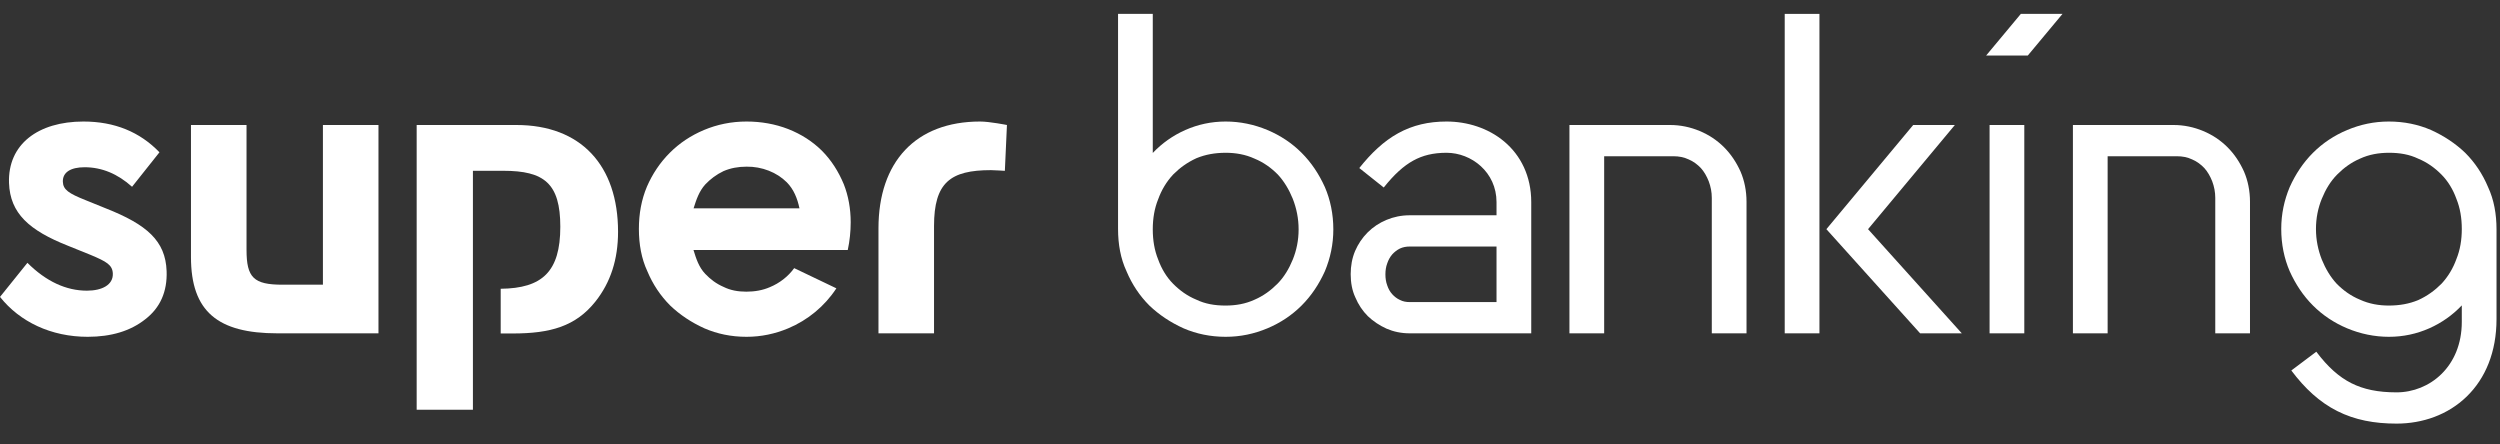 <?xml version="1.0" encoding="UTF-8"?> <svg xmlns="http://www.w3.org/2000/svg" width="720" height="128" viewBox="0 0 720 128" fill="none"><rect x="0" y="0" width="720" height="128" fill="#333333" stroke="none"/><path d="M282.274 35C263.707 35 253 46.621 253 65.76V96H269V65.1C269 52.568 273.7 49 285.4 49C286.3 49 289.4 49.2 289.4 49.2L290 36C290 36 285 35 282.274 35Z" fill="white"></path><path d="M0 85.51C5.709 92.691 14.711 97 25.258 97C32.047 97 37.564 95.325 41.809 91.973C46.176 88.622 48.193 83.954 47.986 78.089C47.676 69.352 42.299 64.683 30.496 60.016L24.592 57.622C19.797 55.707 18.183 54.63 18.102 52.355C18.005 49.602 20.378 48.166 24.379 48.166C29.349 48.166 33.902 50.081 38.034 53.792L45.926 43.857C40.263 37.992 33.005 35 24.034 35C10.942 35 2.204 41.583 2.598 52.714C2.907 61.452 8.415 66.359 19.603 70.788L26.121 73.421C30.674 75.336 32.405 76.294 32.494 78.807C32.608 82.039 29.394 83.714 25.03 83.714C19.09 83.714 13.299 81.081 7.896 75.695L0 85.51Z" fill="white"></path><path d="M109 96H79.9C62.728 96 55 89.734 55 74.022V36H71L71.001 71.974C71.001 79.944 73.048 81.993 81.35 81.993L93 81.993V36H109V96Z" fill="white"></path><path d="M120 36H148.726C167.293 36 178 47.621 178 66.76C178 74.735 175.836 81.343 171.507 86.812C165.812 93.989 158.522 96.04 147.701 96.04H144.2V83.163C156.157 83.039 161.37 78.249 161.37 65.321C161.37 52.789 156.7 49.188 144.968 49.188L136.2 49.2V118L120 118V36Z" fill="white"></path><path fill-rule="evenodd" clip-rule="evenodd" d="M215 35C210.615 35 206.534 35.853 202.758 37.436C198.982 39.02 195.693 41.212 192.892 44.014C190.09 46.816 187.898 50.104 186.314 53.758C184.731 57.535 184 61.554 184 65.939C184 70.324 184.731 74.466 186.436 78.12C188.019 81.896 190.212 85.185 193.013 87.986C195.815 90.666 199.104 92.859 202.88 94.564C206.534 96.147 210.544 97 215 97C219.214 97 223.222 96.147 226.998 94.564C232.67 92.185 237.508 88.177 240.878 83.038L228.725 77.222C226.989 79.645 224.479 81.564 221.732 82.696C219.594 83.631 217.276 83.998 214.953 84C212.508 84 210.346 83.606 208.372 82.619C206.303 81.732 204.611 80.449 203.107 78.871C201.276 76.951 200.494 74.518 199.722 72L244.157 72C244.719 69.378 244.999 66.682 245 64C244.998 60.084 244.316 56.372 243.019 53.074C241.478 49.366 239.425 46.151 236.734 43.431C234.005 40.73 230.755 38.643 226.993 37.166C223.219 35.695 219.146 35 215 35ZM230.247 60L199.753 60C200.54 57.486 201.339 55.099 203.107 53.129C204.611 51.551 206.303 50.269 208.372 49.282C210.427 48.4 212.575 48.005 215 48C217.204 47.966 219.383 48.371 221.396 49.155C223.402 49.943 225.136 51.056 226.591 52.497C228.613 54.54 229.654 57.186 230.247 60Z" fill="white"></path><path d="M513.998 4L523.998 4V96L513.998 96V4Z" fill="white"></path><path d="M550.998 36L562.998 36L537.998 66L564.998 96H552.998L525.998 66L550.998 36Z" fill="white"></path><path fill-rule="evenodd" clip-rule="evenodd" d="M331.999 4L321.999 4L321.999 65.95C322 70.331 322.731 74.469 324.435 78.12C326.019 81.896 328.211 85.184 331.013 87.986C333.814 90.666 337.103 92.858 340.879 94.564C344.533 96.147 348.614 97 352.999 97C357.262 97 361.221 96.147 364.997 94.564C368.773 92.98 372.062 90.788 374.863 87.986C377.665 85.184 379.857 81.896 381.563 78.12C383.146 74.344 383.999 70.324 383.999 66.061C383.999 61.676 383.146 57.534 381.563 53.88C379.857 50.104 377.665 46.815 374.863 44.014C372.062 41.212 368.773 39.02 364.997 37.436C361.221 35.853 357.14 35 352.999 35C348.84 35 344.97 35.853 341.389 37.436C337.808 39.02 334.656 41.247 331.999 44.049L331.999 4ZM333.555 74.74C332.478 72.088 331.999 69.184 331.999 66.05C332 62.919 332.479 60.03 333.555 57.381C334.512 54.729 335.948 52.318 337.862 50.268C339.777 48.34 341.931 46.773 344.563 45.567C347.179 44.489 349.912 44.006 352.999 44C355.871 44 358.683 44.482 361.315 45.688C363.948 46.773 366.101 48.34 368.016 50.268C369.811 52.197 371.247 54.608 372.324 57.26C373.401 60.033 373.999 62.926 373.999 66.06C373.999 69.194 373.401 72.088 372.324 74.74C371.247 77.392 369.811 79.802 367.896 81.731C365.982 83.66 363.828 85.227 361.315 86.312C358.683 87.518 355.931 88 352.939 88C349.828 88 347.076 87.518 344.563 86.312C341.931 85.227 339.777 83.66 337.862 81.731C335.948 79.803 334.512 77.392 333.555 74.74Z" fill="white"></path><path fill-rule="evenodd" clip-rule="evenodd" d="M407.012 46.253C404.243 47.78 401.528 50.224 398.519 54.003L391.479 48.397C394.92 44.075 398.499 40.67 402.665 38.372C406.89 36.041 411.446 35 416.599 35C422.514 35 428.563 36.847 433.214 40.757C437.963 44.751 440.999 50.696 440.999 58.214V96H405.999C403.594 96 401.356 95.532 399.352 94.664C397.282 93.729 395.478 92.526 393.942 91.057C392.405 89.52 391.203 87.717 390.335 85.646C389.4 83.642 388.999 81.371 388.999 78.966C388.999 76.562 389.4 74.357 390.268 72.287C391.136 70.283 392.339 68.479 393.875 66.943C395.411 65.406 397.215 64.204 399.286 63.336C401.356 62.467 403.594 62 405.999 62L430.999 62V58.214C430.999 49.586 423.783 44 416.599 44C412.74 44 409.721 44.758 407.012 46.253ZM403.187 71.57C404.064 71.175 404.962 71 405.999 71H430.999V87H405.999C404.962 87 404.024 86.824 403.187 86.386C402.309 85.992 401.591 85.422 400.953 84.72C400.315 84.019 399.836 83.142 399.517 82.178C399.158 81.213 398.999 80.161 398.999 79.022C398.999 77.882 399.158 76.83 399.517 75.866C399.836 74.901 400.315 74.025 400.953 73.279C401.591 72.578 402.309 72.008 403.187 71.57Z" fill="white"></path><path d="M451.999 36V96H461.999V45L481.999 45C483.503 45 484.976 45.263 486.355 45.92C487.734 46.512 488.862 47.367 489.865 48.419C490.805 49.471 491.557 50.786 492.121 52.233C492.685 53.745 492.998 55.29 492.998 57V96H502.998V58.1C502.998 54.988 502.393 51.992 501.27 49.399C500.059 46.719 498.503 44.385 496.515 42.397C494.527 40.409 492.193 38.853 489.513 37.729C486.833 36.605 483.938 36 480.999 36L451.999 36Z" fill="white"></path><path d="M572.998 36L582.998 36L582.998 96H572.998L572.998 36Z" fill="white"></path><path d="M571.998 16L583.998 16L593.998 4L581.998 4L571.998 16Z" fill="white"></path><path d="M596.998 36L596.998 96H606.998L606.998 45L626.998 45C628.502 45 629.975 45.263 631.354 45.92C632.733 46.512 633.861 47.367 634.864 48.419C635.804 49.471 636.556 50.786 637.121 52.233C637.685 53.745 637.998 55.29 637.998 57L637.998 96H647.998L647.998 58.1C647.998 54.988 647.393 51.992 646.269 49.399C645.059 46.719 643.503 44.385 641.515 42.397C639.527 40.408 637.193 38.852 634.513 37.729C631.833 36.605 628.937 36 625.998 36L596.998 36Z" fill="white"></path><path fill-rule="evenodd" clip-rule="evenodd" d="M718.998 66.05C718.997 61.669 718.266 57.531 716.562 53.88C714.978 50.104 712.786 46.815 709.984 44.014C707.183 41.334 703.894 39.141 700.118 37.436C696.463 35.852 692.383 35 687.998 35C683.735 35 679.776 35.852 676 37.436C672.224 39.02 668.935 41.212 666.133 44.014C663.332 46.815 661.139 50.104 659.434 53.88C657.851 57.656 656.998 61.676 656.998 65.939C656.998 70.324 657.851 74.465 659.434 78.12C661.139 81.896 663.332 85.184 666.134 87.986C668.935 90.787 672.224 92.98 676 94.564C679.776 96.147 683.856 97 687.998 97C692.157 97 696.027 96.147 699.608 94.564C703.189 92.98 706.341 90.753 708.998 87.951V92.701C708.998 105.566 699.771 113 690.198 113C684.817 113 680.694 112.122 677.184 110.351C673.669 108.576 670.435 105.736 667.095 101.293L659.901 106.7C663.816 111.91 668.05 115.821 673.129 118.385C678.214 120.952 683.814 122 690.198 122C697.74 122 704.992 119.454 710.384 114.232C715.814 108.974 718.998 101.349 718.998 91.901L718.998 66.05ZM696.434 86.433C693.818 87.511 691.084 87.993 687.998 88C685.126 88 682.314 87.517 679.682 86.312C677.049 85.227 674.895 83.66 672.981 81.731C671.186 79.802 669.75 77.391 668.673 74.74C667.596 71.967 666.998 69.074 666.998 65.939C666.998 62.805 667.596 59.912 668.673 57.26C669.75 54.608 671.186 52.197 673.1 50.268C675.015 48.34 677.169 46.773 679.682 45.688C682.314 44.482 685.066 44 688.058 44C691.169 44 693.921 44.482 696.434 45.688C699.066 46.773 701.22 48.34 703.135 50.268C705.049 52.197 706.485 54.608 707.442 57.26C708.519 59.912 708.998 62.816 708.998 65.95C708.997 69.08 708.518 71.97 707.442 74.619C706.485 77.271 705.049 79.682 703.135 81.731C701.22 83.66 699.066 85.227 696.434 86.433Z" fill="white"></path></svg> 